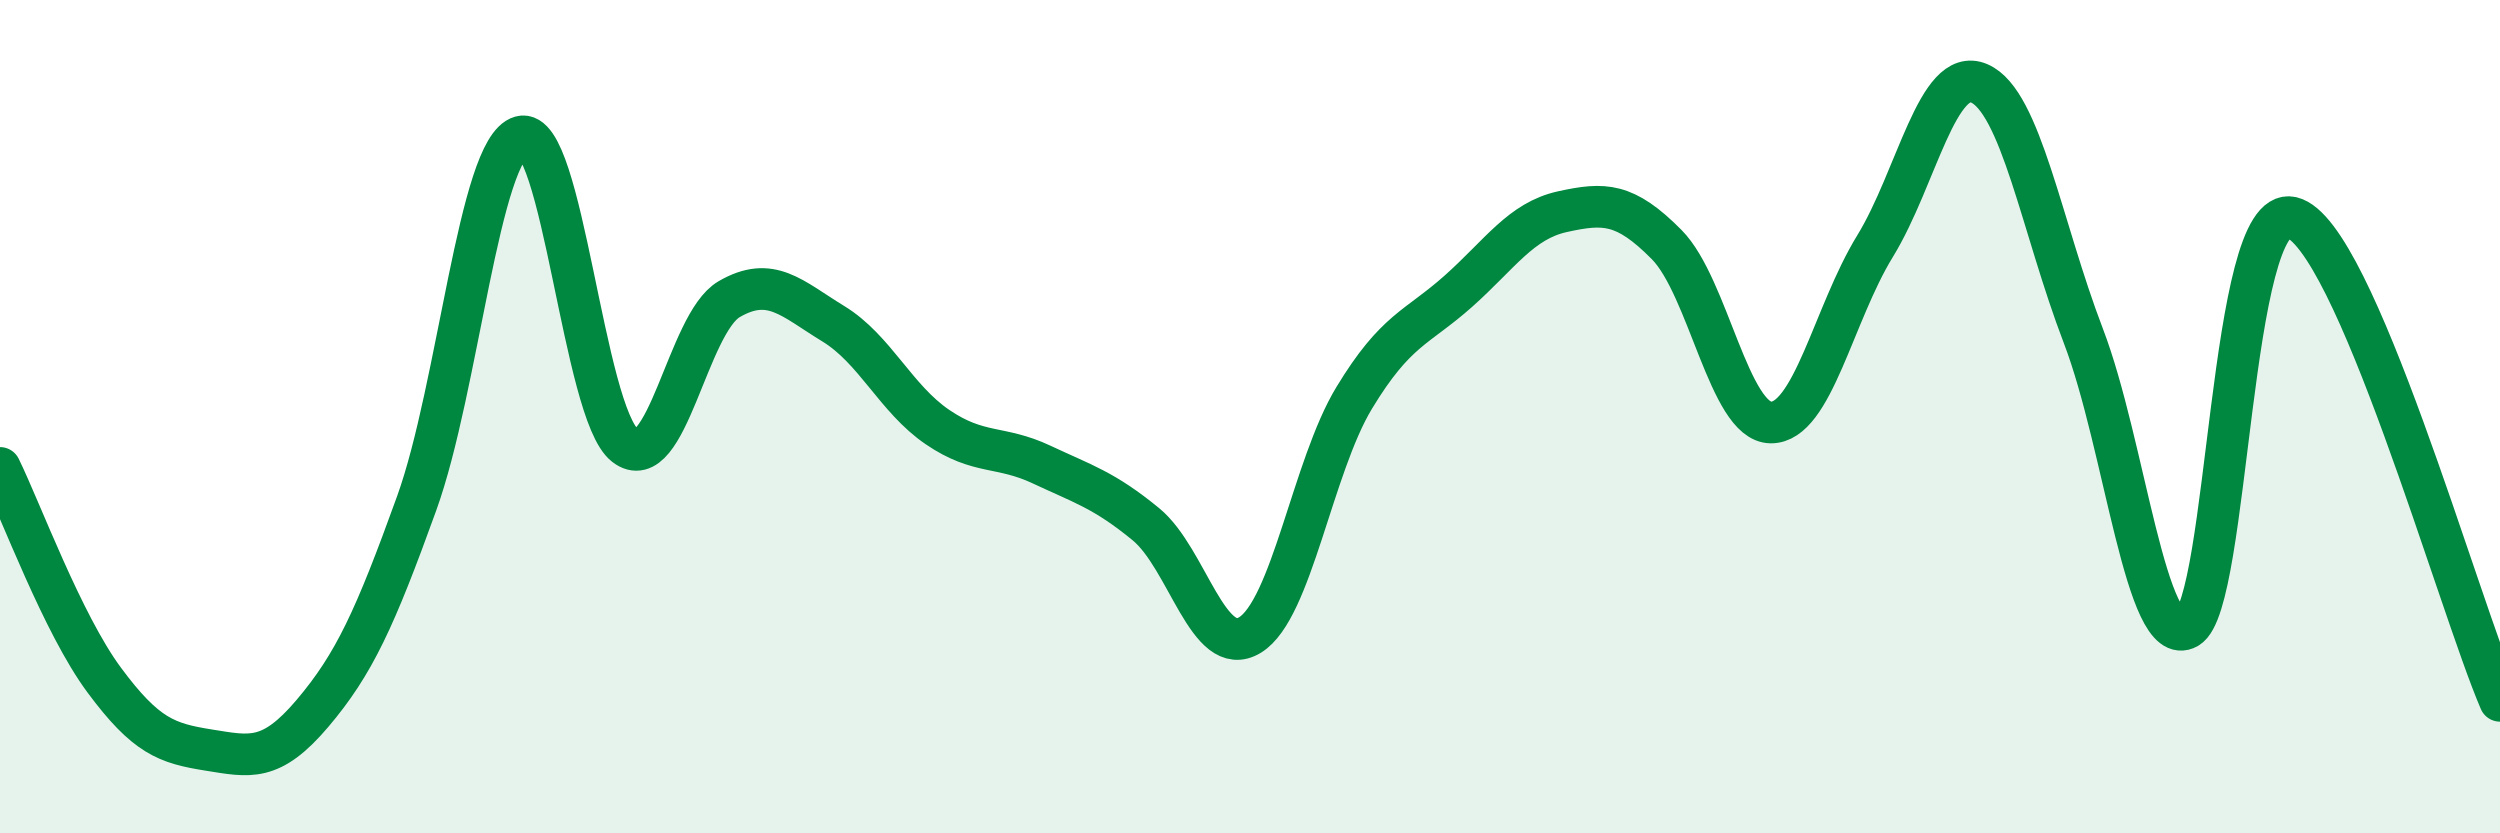 
    <svg width="60" height="20" viewBox="0 0 60 20" xmlns="http://www.w3.org/2000/svg">
      <path
        d="M 0,11.23 C 0.5,12.25 1.5,14.97 2.5,16.32 C 3.5,17.67 4,17.84 5,18 C 6,18.16 6.5,18.3 7.5,17.12 C 8.5,15.94 9,14.85 10,12.08 C 11,9.31 11.5,3.56 12.5,3.28 C 13.5,3 14,9.91 15,10.69 C 16,11.47 16.5,7.76 17.5,7.18 C 18.5,6.6 19,7.16 20,7.77 C 21,8.38 21.5,9.57 22.5,10.25 C 23.5,10.93 24,10.68 25,11.15 C 26,11.62 26.5,11.76 27.5,12.58 C 28.5,13.4 29,15.85 30,15.24 C 31,14.63 31.5,11.2 32.5,9.55 C 33.5,7.9 34,7.88 35,6.99 C 36,6.1 36.5,5.3 37.5,5.08 C 38.5,4.86 39,4.86 40,5.87 C 41,6.88 41.5,10.13 42.5,10.14 C 43.5,10.15 44,7.54 45,5.91 C 46,4.28 46.5,1.57 47.5,2 C 48.5,2.43 49,5.45 50,8.06 C 51,10.67 51.5,15.64 52.5,15.07 C 53.5,14.5 53.5,4.87 55,5.22 C 56.5,5.57 59,14.5 60,16.82L60 20L0 20Z"
        fill="#008740"
        opacity="0.1"
        stroke-linecap="round"
        stroke-linejoin="round"
      />
      <path
        d="M 0,11.23 C 0.5,12.25 1.5,14.97 2.5,16.32 C 3.5,17.67 4,17.84 5,18 C 6,18.16 6.5,18.3 7.5,17.12 C 8.5,15.94 9,14.85 10,12.08 C 11,9.31 11.5,3.56 12.5,3.28 C 13.5,3 14,9.91 15,10.69 C 16,11.47 16.5,7.76 17.5,7.18 C 18.5,6.6 19,7.16 20,7.77 C 21,8.38 21.5,9.57 22.5,10.25 C 23.5,10.93 24,10.68 25,11.15 C 26,11.62 26.5,11.76 27.5,12.58 C 28.5,13.4 29,15.85 30,15.24 C 31,14.63 31.5,11.2 32.5,9.55 C 33.5,7.9 34,7.88 35,6.99 C 36,6.1 36.5,5.3 37.5,5.08 C 38.5,4.86 39,4.86 40,5.87 C 41,6.88 41.5,10.13 42.5,10.14 C 43.5,10.15 44,7.54 45,5.91 C 46,4.28 46.5,1.57 47.5,2 C 48.5,2.43 49,5.45 50,8.06 C 51,10.67 51.5,15.64 52.5,15.07 C 53.5,14.5 53.5,4.87 55,5.22 C 56.5,5.57 59,14.5 60,16.82"
        stroke="#008740"
        stroke-width="1"
        fill="none"
        stroke-linecap="round"
        stroke-linejoin="round"
      />
    </svg>
  